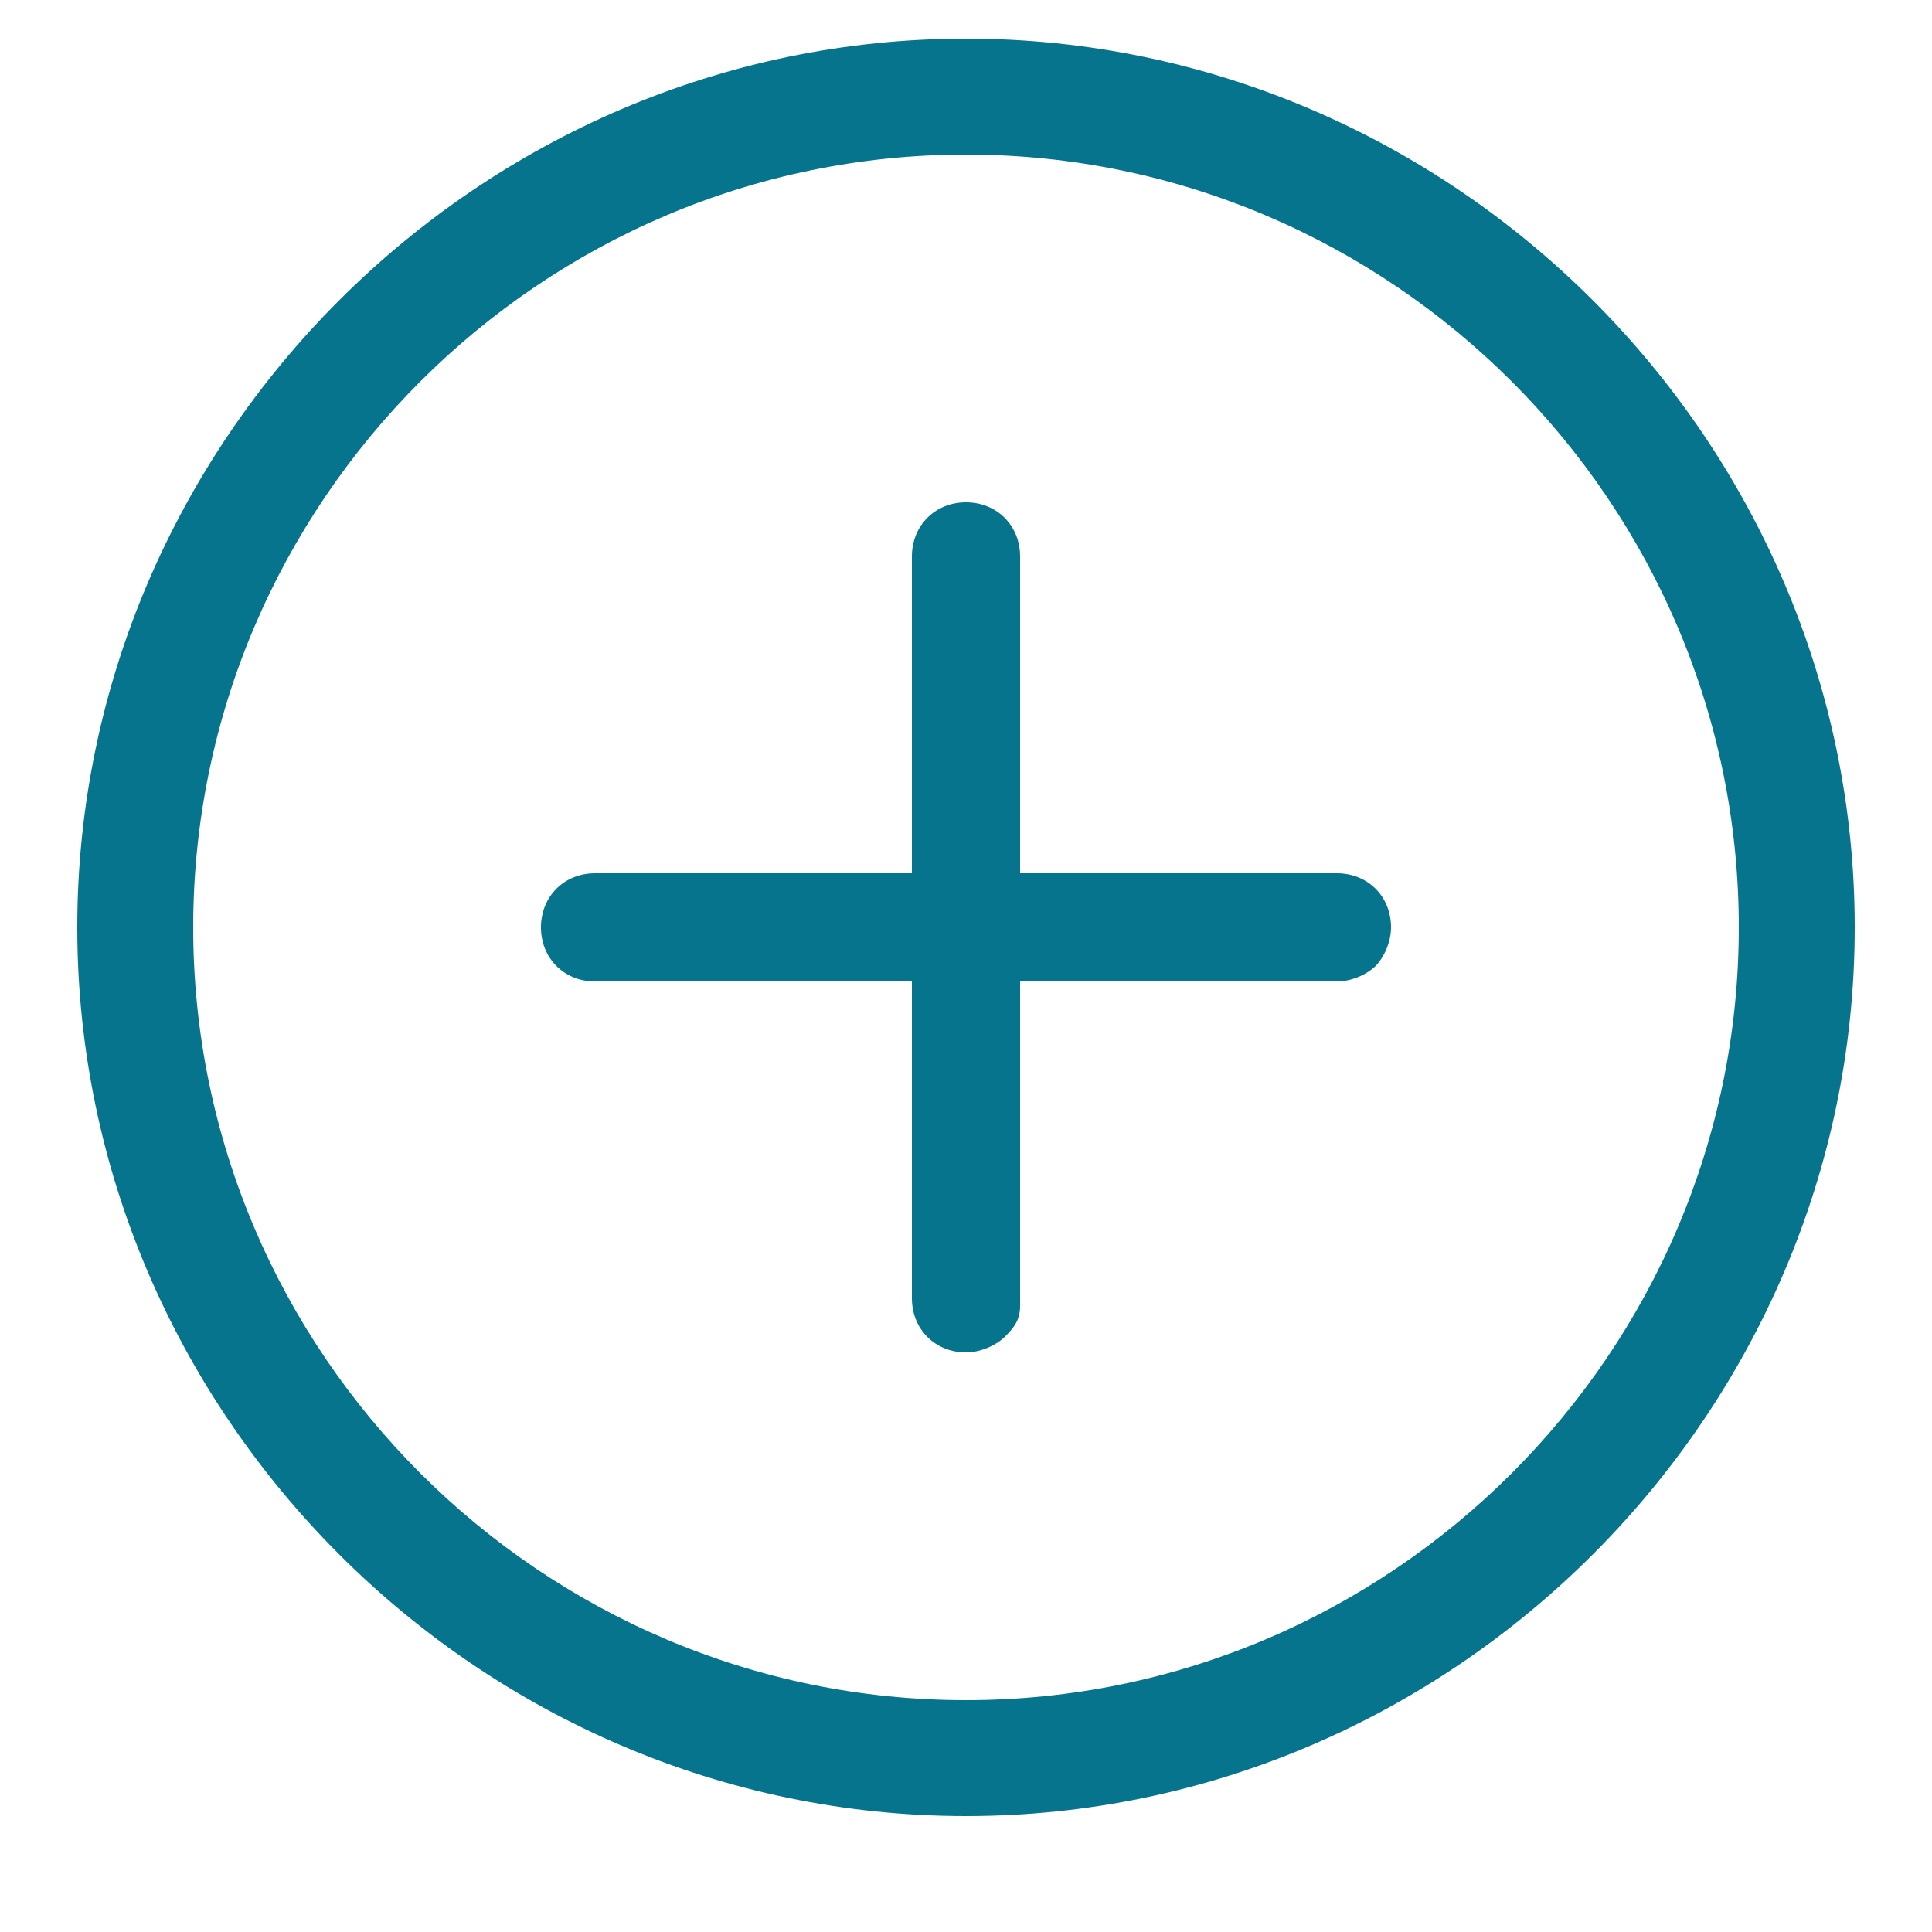 <?xml version="1.0" encoding="utf-8"?>
<!-- Generator: Adobe Illustrator 18.0.0, SVG Export Plug-In . SVG Version: 6.00 Build 0)  -->
<!DOCTYPE svg PUBLIC "-//W3C//DTD SVG 1.1//EN" "http://www.w3.org/Graphics/SVG/1.1/DTD/svg11.dtd">
<svg version="1.1" id="Layer_1" xmlns="http://www.w3.org/2000/svg" xmlns:xlink="http://www.w3.org/1999/xlink" x="0px" y="0px"
	 width="25px" height="25px" viewBox="0 0 25 25" enable-background="new 0 0 25 25" xml:space="preserve">
<g>
	<path fill="#06748C" d="M12.5,23.5C6.2,23.5,1,18.3,1,12S6.2,0.5,12.5,0.5S24,5.7,24,12S18.8,23.5,12.5,23.5z M12.5,2
		C7,2,2.5,6.5,2.5,12s4.5,10,10,10s10-4.5,10-10S18,2,12.5,2z"/>
	<path fill="#06748C" d="M17.3,11.3h-4.1V8.1l0,0V7.2c0-0.4-0.3-0.7-0.7-0.7s-0.7,0.3-0.7,0.7v4.1H7.7C7.3,11.3,7,11.6,7,12
		s0.3,0.7,0.7,0.7h4.1v4.1c0,0.4,0.3,0.7,0.7,0.7c0.2,0,0.4-0.1,0.5-0.2c0.1-0.1,0.2-0.2,0.2-0.4v-4.2h4.1c0.2,0,0.4-0.1,0.5-0.2
		c0.1-0.1,0.2-0.3,0.2-0.5C18,11.6,17.7,11.3,17.3,11.3z"/>
</g>
</svg>
